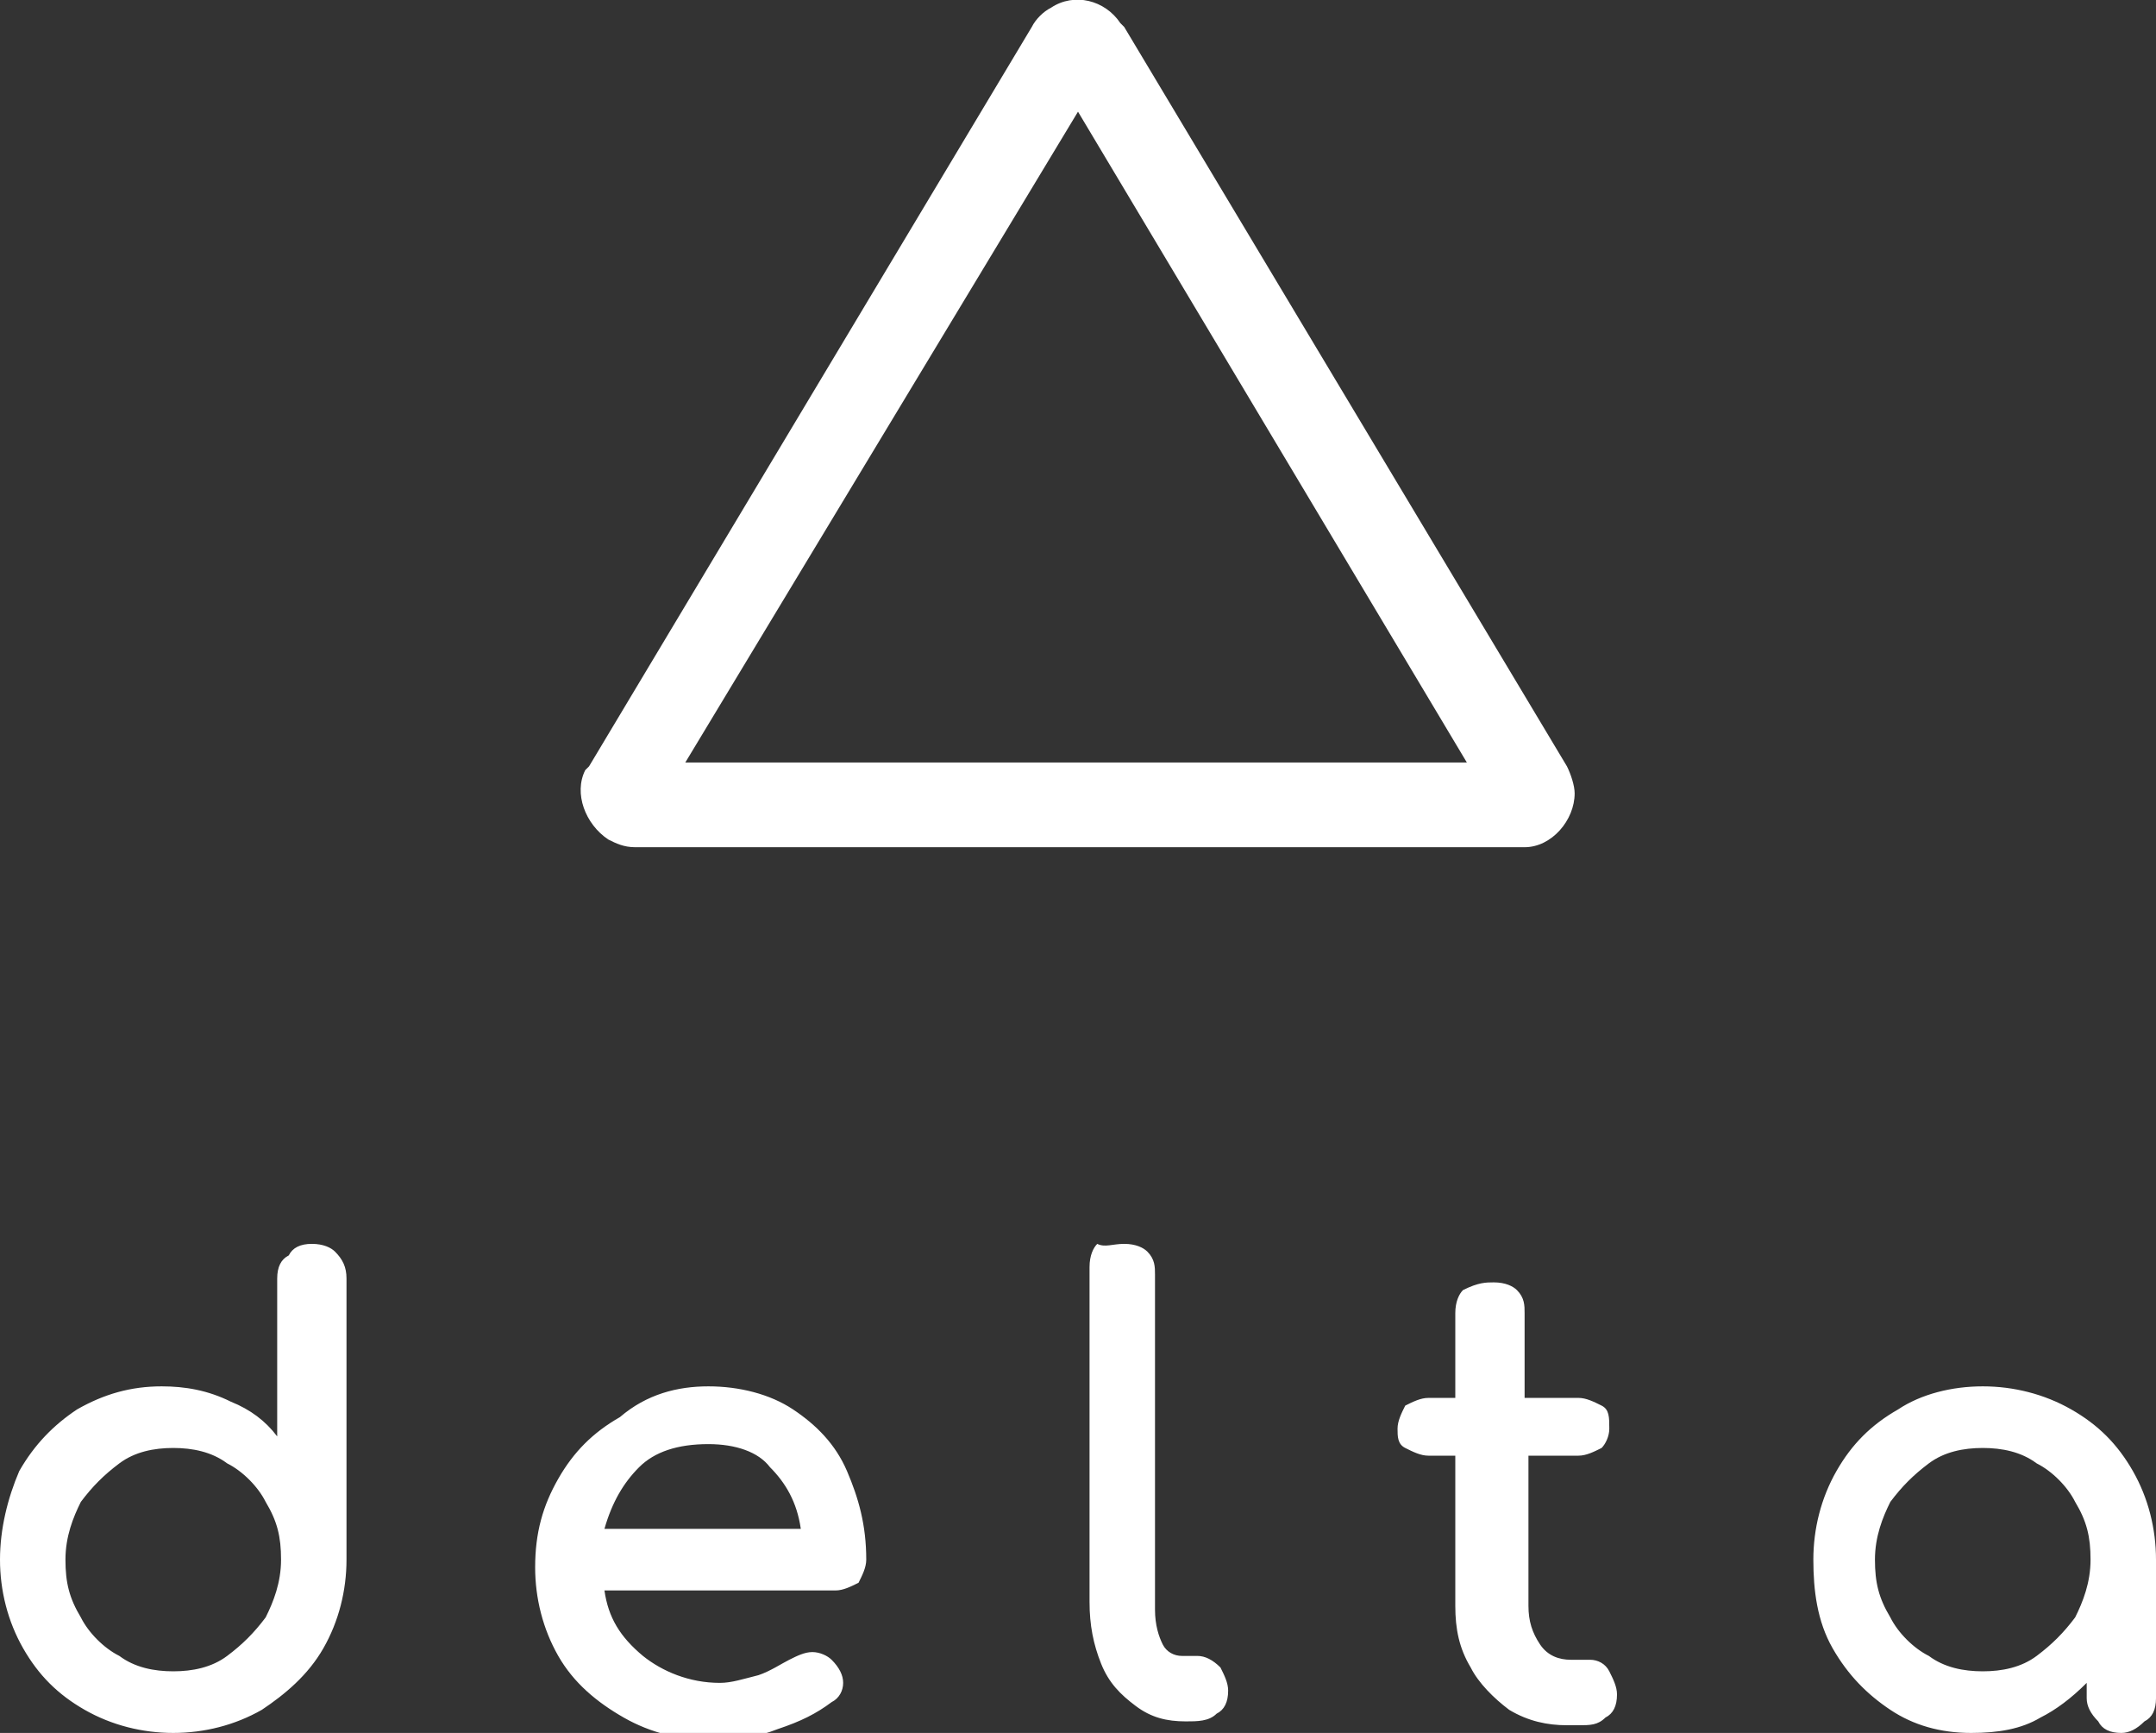 <svg version="1.1" id="Layer_1" xmlns:x="ns_extend;" xmlns:i="ns_ai;" xmlns:graph="ns_graphs;" xmlns="http://www.w3.org/2000/svg" xmlns:xlink="http://www.w3.org/1999/xlink" x="0px" y="0px" viewBox="0 0 56 45" style="enable-background:new 0 0 56 45;" xml:space="preserve">
 <rect x="0" y="0" width="56" height="45" fill="#333333" stroke="none"/>
 <style type="text/css">
  .st0{fill:#FFFFFF;}
 </style>
 <g>
  <path class="st0" d="M8.1,32.3c0.3,0,0.5,0.1,0.6,0.2C8.9,32.7,9,32.9,9,33.2v7.3c0,0.8-0.2,1.6-0.6,2.3C8,43.5,7.4,44,6.8,44.4
		C6.1,44.8,5.3,45,4.5,45c-0.8,0-1.6-0.2-2.3-0.6C1.5,44,1,43.5,0.6,42.8C0.2,42.1,0,41.3,0,40.5c0-0.8,0.2-1.6,0.5-2.3
		C0.9,37.5,1.4,37,2,36.6C2.7,36.2,3.4,36,4.2,36c0.6,0,1.2,0.1,1.8,0.4c0.5,0.2,0.9,0.5,1.2,0.9v-4.1c0-0.3,0.1-0.5,0.3-0.6
		C7.6,32.4,7.8,32.3,8.1,32.3z M18.4,36c0.8,0,1.6,0.2,2.2,0.6c0.6,0.4,1.1,0.9,1.4,1.6c0.3,0.7,0.5,1.4,0.5,2.3
		c0,0.2-0.1,0.4-0.2,0.6c-0.2,0.1-0.4,0.2-0.6,0.2h-6c0.1,0.7,0.4,1.2,1,1.7c0.5,0.4,1.2,0.7,2,0.7c0.3,0,0.6-0.1,1-0.2
		c0.3-0.1,0.6-0.3,0.8-0.4c0.2-0.1,0.4-0.2,0.6-0.2c0.2,0,0.4,0.1,0.5,0.2c0.2,0.2,0.3,0.4,0.3,0.6c0,0.2-0.1,0.4-0.3,0.5
		c-0.4,0.3-0.8,0.5-1.4,0.7c-0.5,0.2-1.1,0.3-1.6,0.3c-0.9,0-1.7-0.2-2.4-0.6c-0.7-0.4-1.3-0.9-1.7-1.6c-0.4-0.7-0.6-1.5-0.6-2.3
		c0-0.9,0.2-1.6,0.6-2.3c0.4-0.7,0.9-1.2,1.6-1.6C16.8,36.2,17.6,36,18.4,36z M51.5,36c0.8,0,1.6,0.2,2.3,0.6
		c0.7,0.4,1.2,0.9,1.6,1.6c0.4,0.7,0.6,1.5,0.6,2.3v3.6c0,0.3-0.1,0.5-0.3,0.6c-0.2,0.2-0.4,0.3-0.6,0.3c-0.3,0-0.5-0.1-0.6-0.3
		c-0.2-0.2-0.3-0.4-0.3-0.6v-0.4c-0.4,0.4-0.8,0.7-1.2,0.9c-0.5,0.3-1.1,0.4-1.8,0.4c-0.8,0-1.5-0.2-2.1-0.6
		c-0.6-0.4-1.1-0.9-1.5-1.6c-0.4-0.7-0.5-1.5-0.5-2.3c0-0.8,0.2-1.6,0.6-2.3c0.4-0.7,0.9-1.2,1.6-1.6C49.9,36.2,50.7,36,51.5,36z
		 M29.2,32.3c0.3,0,0.5,0.1,0.6,0.2c0.2,0.2,0.2,0.4,0.2,0.6v8.7c0,0.4,0.1,0.7,0.2,0.9c0.1,0.2,0.3,0.3,0.5,0.3h0.4
		c0.2,0,0.4,0.1,0.6,0.3c0.1,0.2,0.2,0.4,0.2,0.6c0,0.3-0.1,0.5-0.3,0.6c-0.2,0.2-0.5,0.2-0.8,0.2h0c-0.5,0-0.9-0.1-1.3-0.4
		c-0.4-0.3-0.7-0.6-0.9-1.1c-0.2-0.5-0.3-1-0.3-1.6v-8.7c0-0.3,0.1-0.5,0.2-0.6C28.7,32.4,28.9,32.3,29.2,32.3z M38.8,33.3
		c0.3,0,0.5,0.1,0.6,0.2c0.2,0.2,0.2,0.4,0.2,0.6v2.2H41c0.2,0,0.4,0.1,0.6,0.2c0.2,0.1,0.2,0.3,0.2,0.6c0,0.2-0.1,0.4-0.2,0.5
		c-0.2,0.1-0.4,0.2-0.6,0.2h-1.3v3.9c0,0.4,0.1,0.7,0.3,1c0.2,0.3,0.5,0.4,0.8,0.4h0.5c0.2,0,0.4,0.1,0.5,0.3
		c0.1,0.2,0.2,0.4,0.2,0.6c0,0.3-0.1,0.5-0.3,0.6c-0.2,0.2-0.4,0.2-0.7,0.2h-0.3c-0.5,0-1-0.1-1.5-0.4c-0.4-0.3-0.8-0.7-1-1.1
		c-0.3-0.5-0.4-1-0.4-1.6v-3.9h-0.7c-0.2,0-0.4-0.1-0.6-0.2c-0.2-0.1-0.2-0.3-0.2-0.5c0-0.2,0.1-0.4,0.2-0.6
		c0.2-0.1,0.4-0.2,0.6-0.2h0.7v-2.2c0-0.3,0.1-0.5,0.2-0.6C38.4,33.3,38.6,33.3,38.8,33.3z M4.5,37.6c-0.5,0-1,0.1-1.4,0.4
		c-0.4,0.3-0.7,0.6-1,1c-0.2,0.4-0.4,0.9-0.4,1.5c0,0.6,0.1,1,0.4,1.5c0.2,0.4,0.6,0.8,1,1c0.4,0.3,0.9,0.4,1.4,0.4s1-0.1,1.4-0.4
		c0.4-0.3,0.7-0.6,1-1c0.2-0.4,0.4-0.9,0.4-1.5c0-0.6-0.1-1-0.4-1.5c-0.2-0.4-0.6-0.8-1-1C5.5,37.7,5,37.6,4.5,37.6z M51.5,37.6
		c-0.5,0-1,0.1-1.4,0.4c-0.4,0.3-0.7,0.6-1,1c-0.2,0.4-0.4,0.9-0.4,1.5c0,0.6,0.1,1,0.4,1.5c0.2,0.4,0.6,0.8,1,1
		c0.4,0.3,0.9,0.4,1.4,0.4c0.5,0,1-0.1,1.4-0.4c0.4-0.3,0.7-0.6,1-1c0.2-0.4,0.4-0.9,0.4-1.5c0-0.6-0.1-1-0.4-1.5
		c-0.2-0.4-0.6-0.8-1-1C52.5,37.7,52,37.6,51.5,37.6z M18.4,37.5c-0.8,0-1.4,0.2-1.8,0.6c-0.4,0.4-0.7,0.9-0.9,1.6h5.1
		c-0.1-0.7-0.4-1.2-0.8-1.6C19.7,37.7,19.1,37.5,18.4,37.5z M29.1,0.6l0.1,0.1l11.5,19.2c0.1,0.2,0.2,0.5,0.2,0.7
		c0,0.7-0.6,1.4-1.3,1.4l-0.1,0H16.5c-0.3,0-0.5-0.1-0.7-0.2c-0.6-0.4-0.9-1.2-0.6-1.8l0.1-0.1L26.8,0.7c0.1-0.2,0.3-0.4,0.5-0.5
		C27.9-0.2,28.7,0,29.1,0.6z M28,2.9L17.8,19.8h20.3L28,2.9z">
  </path>
 </g>
</svg>
